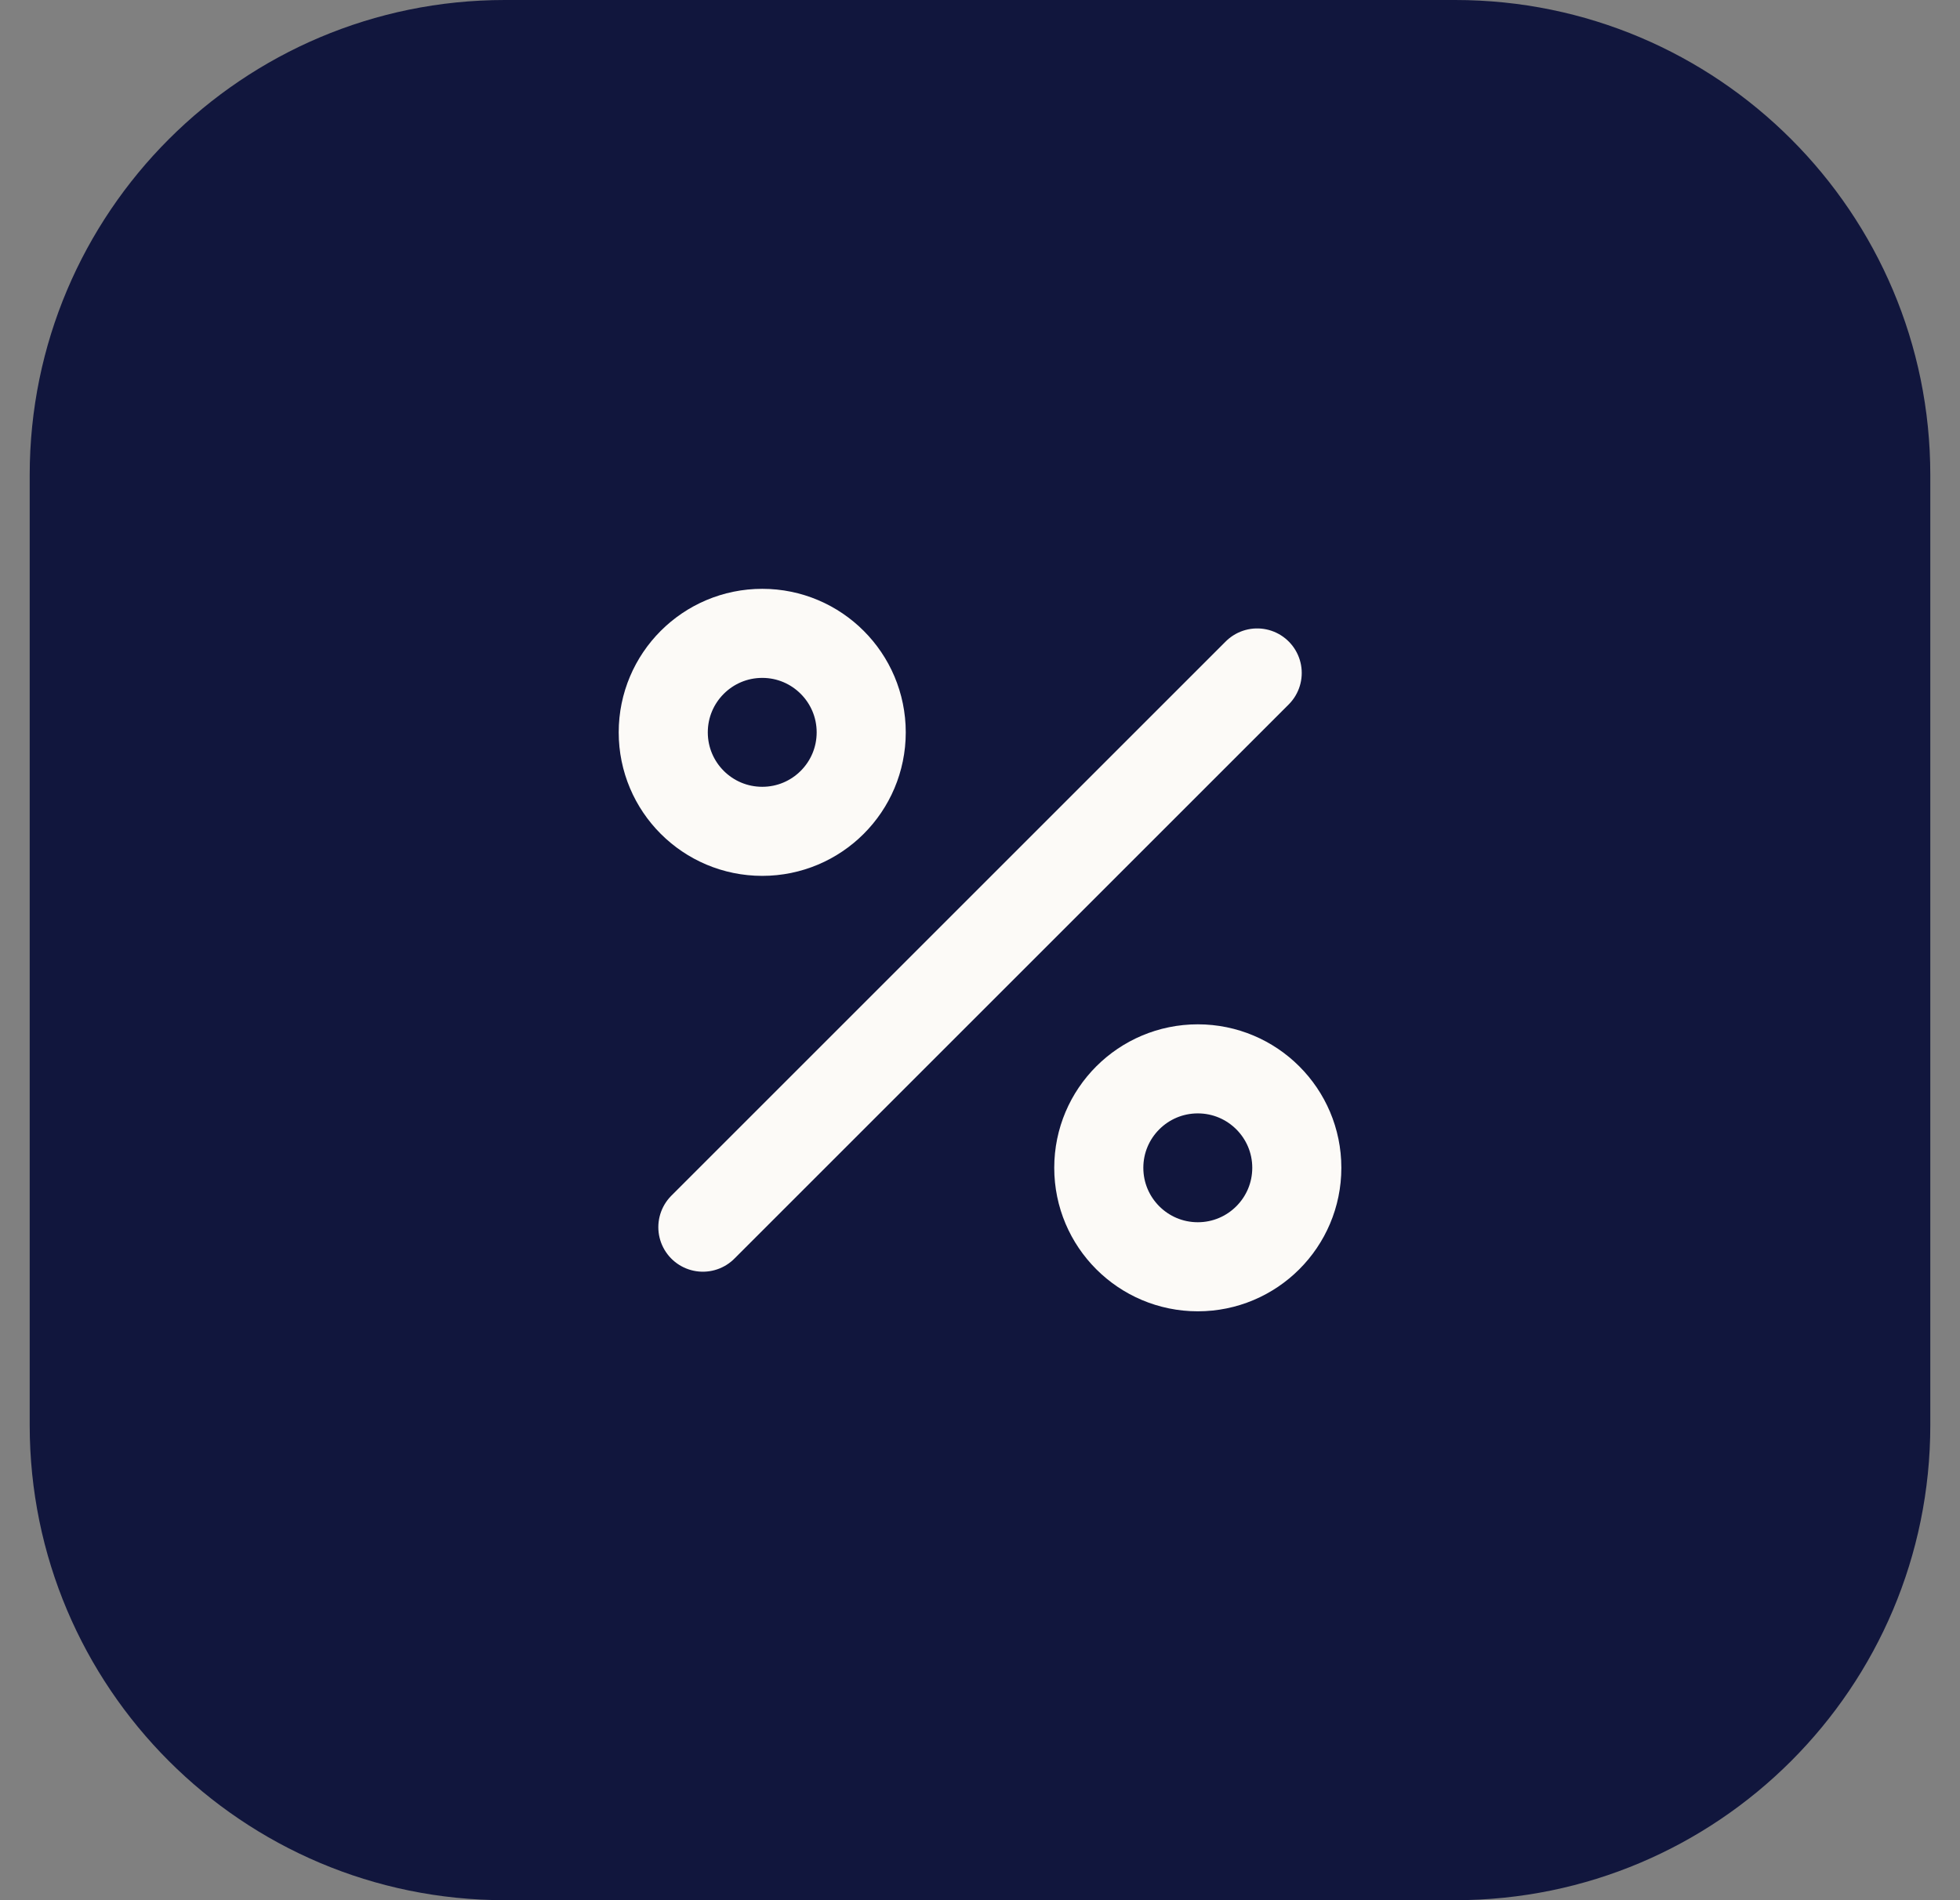 <svg width="33" height="32" viewBox="0 0 33 32" fill="none" xmlns="http://www.w3.org/2000/svg">
<rect x="0" y="0" width="33" height="32" fill="#808080" stroke="none"/>
<path d="M0.5 8C0.5 3.582 4.082 0 8.5 0H24.5C28.918 0 32.5 3.582 32.5 8V24C32.5 28.418 28.918 32 24.5 32H8.5C4.082 32 0.5 28.418 0.5 24V8Z" fill="#11163D"/>
<path d="M21.167 11.333L11.834 20.666M14.5 12.333C14.5 13.254 13.754 14 12.834 14C11.913 14 11.167 13.254 11.167 12.333C11.167 11.413 11.913 10.666 12.834 10.666C13.754 10.666 14.5 11.413 14.5 12.333ZM21.834 19.666C21.834 20.587 21.087 21.333 20.167 21.333C19.247 21.333 18.5 20.587 18.5 19.666C18.5 18.746 19.247 18 20.167 18C21.087 18 21.834 18.746 21.834 19.666Z" stroke="#FCFAF7" stroke-width="1.5" stroke-linecap="round" stroke-linejoin="round"/>
</svg>
